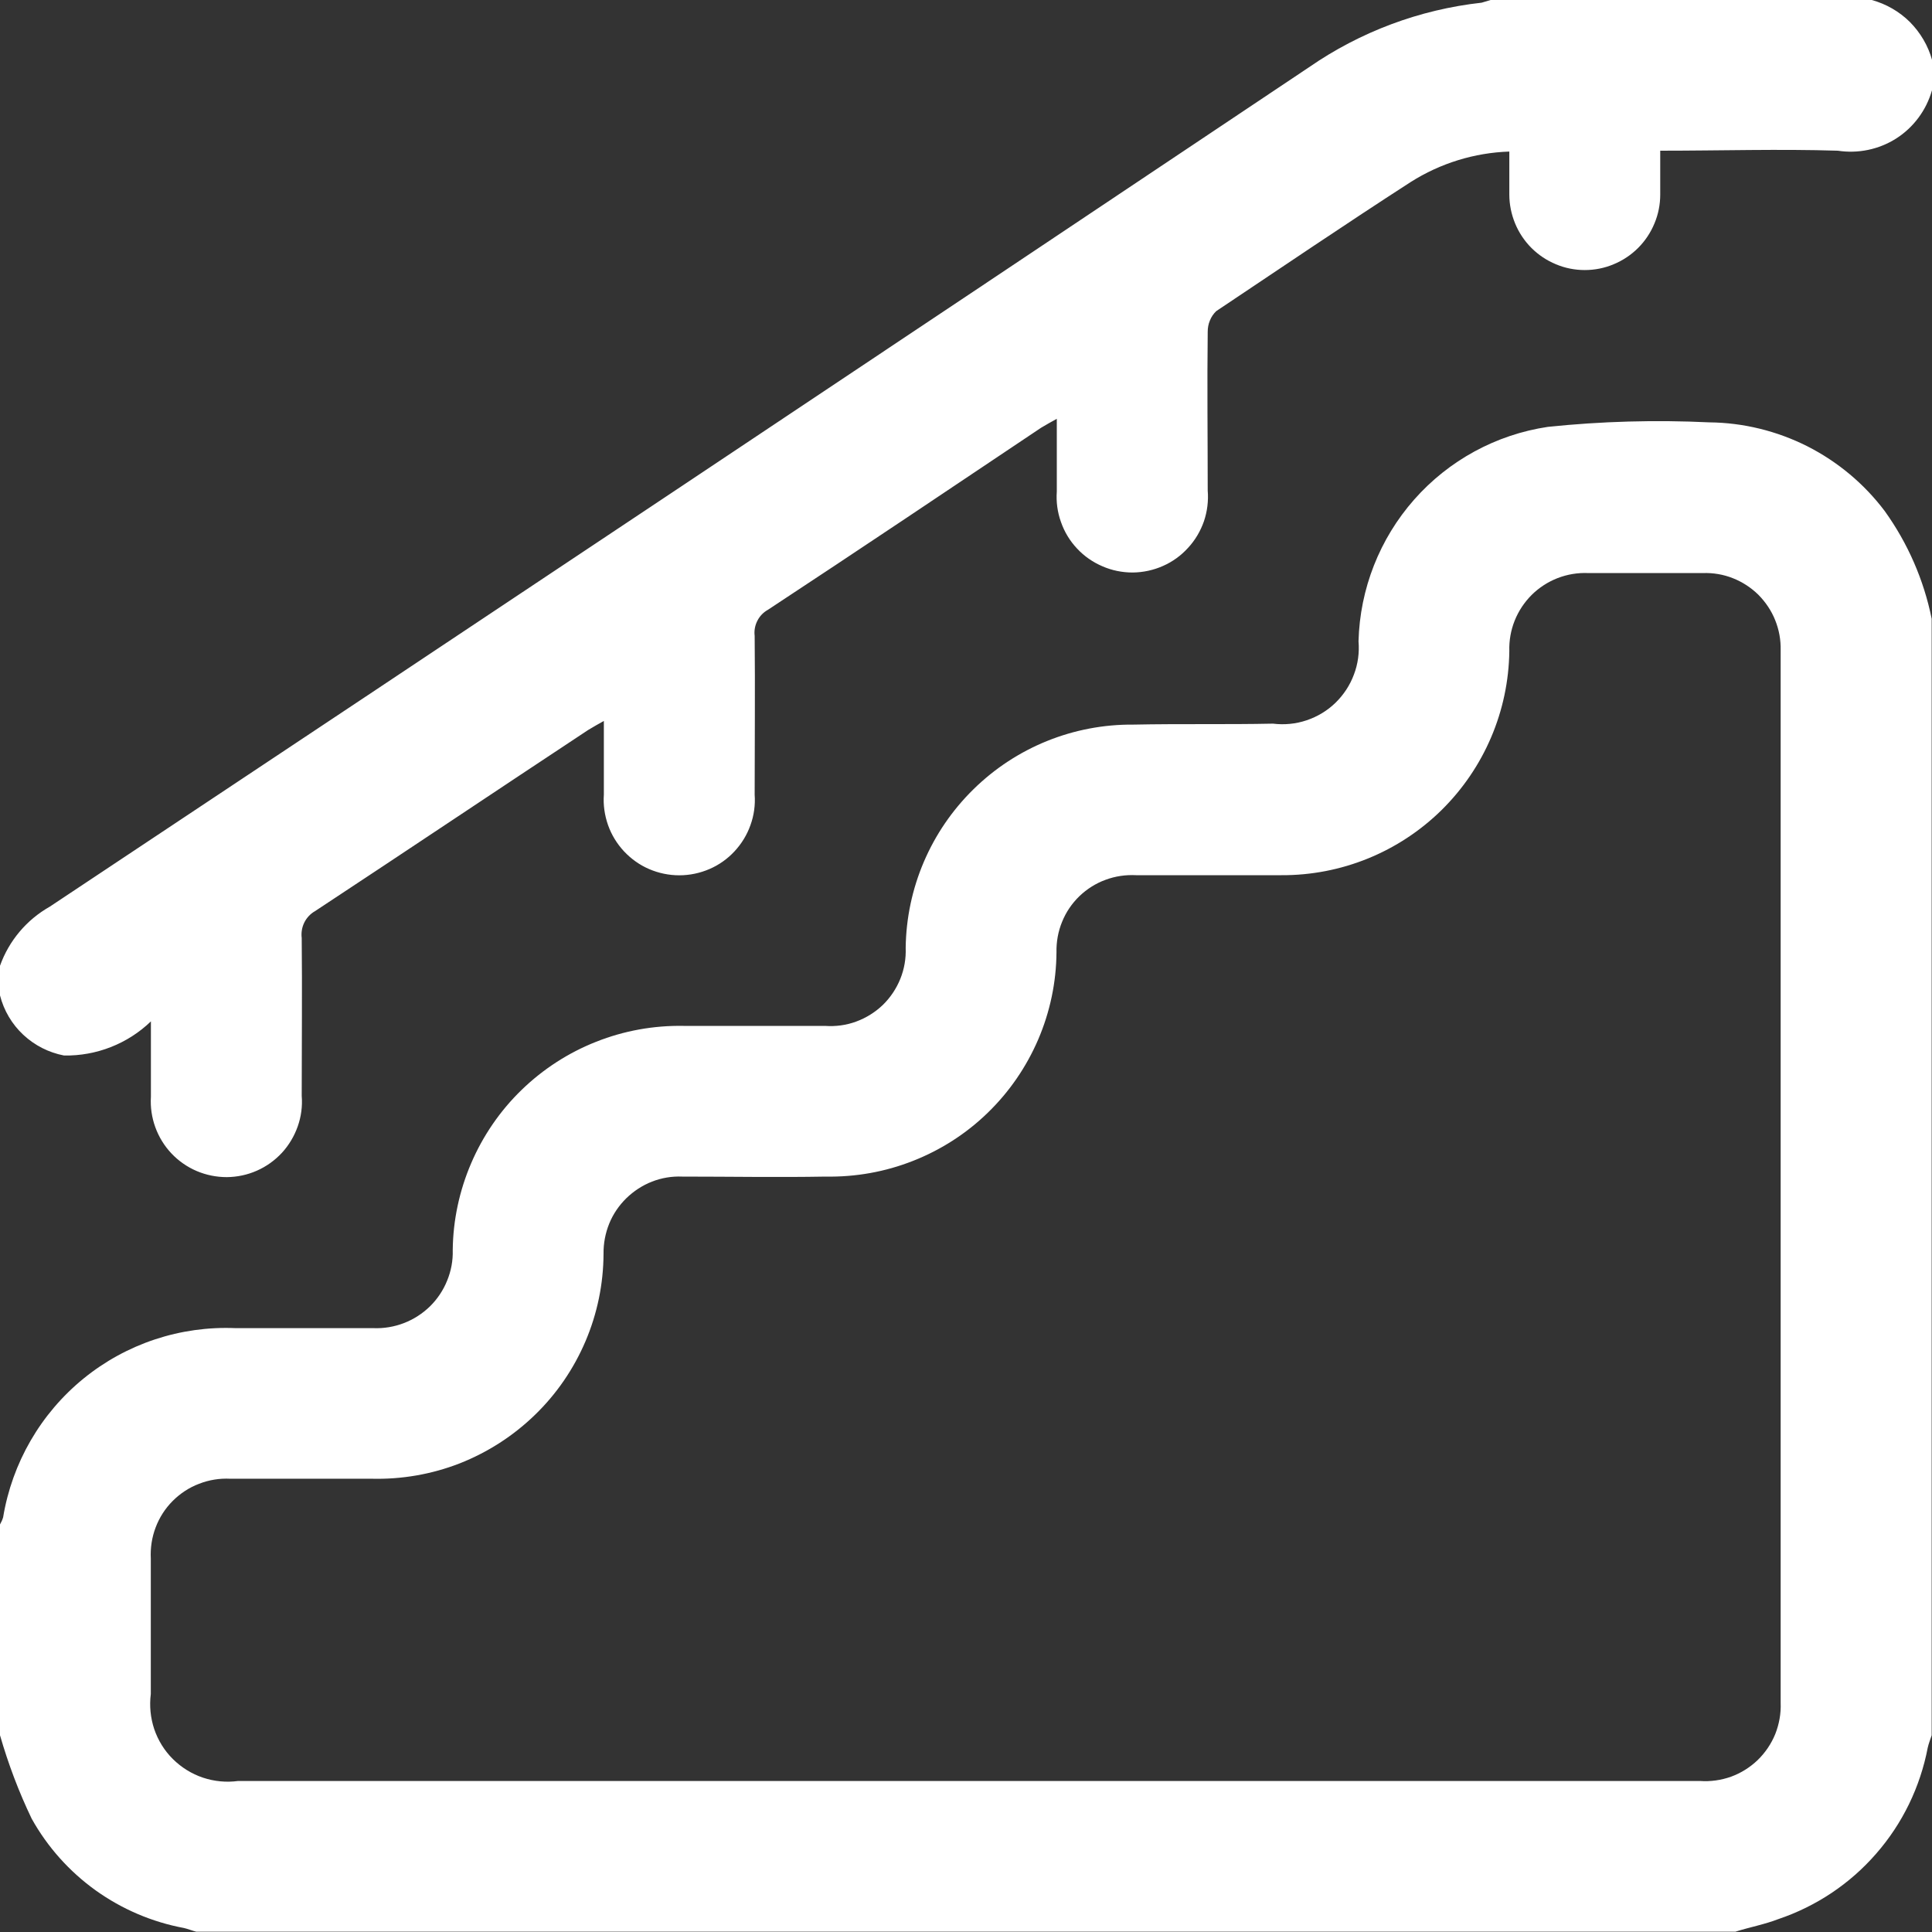 <?xml version="1.0" encoding="UTF-8"?> <svg xmlns="http://www.w3.org/2000/svg" viewBox="0 0 18 18" fill="none"><rect x="0" y="0" width="18" height="18" fill="#333333" stroke="none"/><path fill-rule="evenodd" clip-rule="evenodd" d="M0 16.167V14.203C0.012 14.182 0.022 14.16 0.029 14.137C0.113 13.629 0.379 13.169 0.778 12.844C1.177 12.519 1.681 12.352 2.196 12.374H3.478C3.575 12.378 3.672 12.362 3.763 12.327C3.854 12.292 3.936 12.239 4.006 12.171C4.075 12.103 4.13 12.021 4.166 11.931C4.203 11.841 4.221 11.744 4.218 11.647C4.221 11.368 4.28 11.093 4.39 10.837C4.5 10.581 4.659 10.349 4.859 10.155C5.059 9.961 5.295 9.808 5.554 9.706C5.813 9.603 6.09 9.553 6.369 9.558H7.686C7.785 9.565 7.884 9.552 7.976 9.518C8.069 9.484 8.154 9.431 8.225 9.363C8.296 9.294 8.351 9.211 8.388 9.12C8.425 9.028 8.442 8.93 8.438 8.831C8.445 8.274 8.672 7.743 9.07 7.353C9.467 6.963 10.003 6.746 10.56 6.751C10.994 6.742 11.427 6.751 11.86 6.742C11.966 6.755 12.072 6.745 12.173 6.711C12.274 6.677 12.366 6.622 12.442 6.548C12.518 6.474 12.577 6.385 12.614 6.285C12.652 6.186 12.666 6.08 12.657 5.974C12.67 5.487 12.853 5.02 13.176 4.654C13.498 4.289 13.939 4.049 14.421 3.977C14.92 3.925 15.423 3.911 15.925 3.935C16.242 3.938 16.555 4.015 16.839 4.158C17.122 4.302 17.369 4.508 17.56 4.762C17.775 5.062 17.924 5.403 17.997 5.765V16.167C17.984 16.209 17.969 16.242 17.96 16.284C17.89 16.649 17.725 16.99 17.48 17.27C17.236 17.551 16.921 17.761 16.568 17.88C16.439 17.93 16.301 17.955 16.169 17.997H1.828C1.79 17.988 1.754 17.972 1.715 17.963C1.418 17.908 1.137 17.788 0.891 17.612C0.646 17.436 0.442 17.208 0.295 16.944C0.175 16.694 0.077 16.434 0 16.167ZM9.002 16.593H15.838C15.936 16.6 16.035 16.586 16.128 16.553C16.221 16.519 16.305 16.466 16.376 16.398C16.447 16.329 16.503 16.246 16.54 16.155C16.576 16.063 16.594 15.965 16.59 15.866V6.057C16.592 5.962 16.575 5.867 16.539 5.778C16.504 5.69 16.45 5.61 16.383 5.542C16.315 5.475 16.234 5.422 16.145 5.387C16.057 5.352 15.962 5.336 15.866 5.339H14.796C14.699 5.335 14.603 5.351 14.512 5.386C14.422 5.421 14.34 5.474 14.271 5.542C14.202 5.611 14.148 5.692 14.112 5.782C14.076 5.872 14.059 5.969 14.062 6.066C14.055 6.624 13.828 7.156 13.43 7.548C13.032 7.939 12.496 8.157 11.938 8.154H10.585C10.488 8.149 10.391 8.163 10.3 8.197C10.209 8.23 10.126 8.283 10.056 8.35C9.986 8.418 9.931 8.499 9.895 8.589C9.858 8.679 9.841 8.776 9.843 8.873C9.841 9.152 9.783 9.427 9.673 9.684C9.563 9.94 9.404 10.172 9.204 10.366C9.004 10.561 8.767 10.713 8.508 10.815C8.248 10.918 7.971 10.967 7.692 10.962C7.248 10.97 6.802 10.962 6.355 10.962C6.259 10.958 6.164 10.974 6.074 11.009C5.985 11.044 5.904 11.097 5.835 11.164C5.767 11.231 5.712 11.311 5.676 11.4C5.64 11.489 5.622 11.584 5.623 11.68C5.622 11.961 5.565 12.238 5.455 12.496C5.345 12.754 5.185 12.988 4.983 13.183C4.782 13.378 4.544 13.531 4.283 13.634C4.021 13.736 3.743 13.784 3.462 13.777H2.145C2.046 13.772 1.947 13.788 1.855 13.824C1.762 13.859 1.679 13.914 1.609 13.984C1.539 14.054 1.485 14.138 1.45 14.231C1.415 14.323 1.4 14.422 1.405 14.521V15.783C1.391 15.893 1.402 16.005 1.437 16.11C1.473 16.215 1.532 16.311 1.611 16.389C1.69 16.467 1.786 16.527 1.891 16.562C1.996 16.597 2.108 16.608 2.218 16.593H9.002ZM17.999 0.844C17.946 1.028 17.828 1.187 17.667 1.29C17.505 1.393 17.311 1.433 17.122 1.404C16.578 1.387 16.036 1.404 15.468 1.404V1.813C15.468 1.905 15.45 1.997 15.414 2.082C15.379 2.167 15.327 2.245 15.262 2.31C15.197 2.375 15.119 2.427 15.034 2.462C14.949 2.498 14.857 2.516 14.765 2.516C14.673 2.516 14.581 2.498 14.496 2.462C14.411 2.427 14.333 2.375 14.268 2.31C14.203 2.245 14.151 2.167 14.116 2.082C14.081 1.997 14.062 1.905 14.062 1.813V1.412C13.736 1.423 13.419 1.521 13.143 1.696C12.534 2.089 11.931 2.498 11.331 2.899C11.305 2.924 11.285 2.954 11.272 2.987C11.258 3.02 11.252 3.056 11.252 3.091C11.246 3.584 11.252 4.077 11.252 4.57C11.26 4.667 11.248 4.764 11.217 4.856C11.185 4.948 11.135 5.033 11.069 5.104C11.004 5.176 10.924 5.234 10.835 5.273C10.747 5.312 10.651 5.333 10.553 5.334C10.456 5.334 10.36 5.315 10.271 5.276C10.182 5.238 10.101 5.182 10.035 5.111C9.968 5.04 9.917 4.956 9.885 4.864C9.852 4.773 9.839 4.675 9.846 4.579V3.902C9.797 3.929 9.748 3.956 9.7 3.985C8.852 4.553 8.005 5.122 7.155 5.681C7.112 5.705 7.078 5.74 7.056 5.784C7.034 5.827 7.025 5.876 7.031 5.924C7.036 6.417 7.031 6.91 7.031 7.403C7.038 7.499 7.025 7.596 6.992 7.687C6.96 7.778 6.909 7.861 6.843 7.932C6.778 8.002 6.698 8.059 6.609 8.097C6.521 8.135 6.425 8.155 6.329 8.155C6.232 8.155 6.136 8.135 6.048 8.097C5.959 8.059 5.88 8.002 5.814 7.932C5.748 7.861 5.697 7.778 5.665 7.687C5.633 7.596 5.619 7.499 5.626 7.403V6.717C5.577 6.744 5.528 6.772 5.48 6.801C4.632 7.361 3.785 7.929 2.935 8.489C2.892 8.513 2.857 8.551 2.835 8.595C2.813 8.64 2.805 8.69 2.811 8.739C2.816 9.224 2.811 9.717 2.811 10.21C2.819 10.306 2.806 10.403 2.774 10.494C2.742 10.585 2.692 10.669 2.627 10.74C2.561 10.811 2.482 10.868 2.393 10.907C2.305 10.946 2.21 10.966 2.113 10.967C2.017 10.967 1.921 10.948 1.832 10.91C1.743 10.872 1.663 10.816 1.597 10.746C1.531 10.676 1.48 10.593 1.447 10.502C1.414 10.411 1.4 10.315 1.406 10.218V9.516C1.189 9.725 0.898 9.839 0.597 9.834C0.455 9.807 0.323 9.74 0.217 9.641C0.111 9.542 0.036 9.415 0 9.274V8.998C0.083 8.765 0.248 8.569 0.464 8.447C4.376 5.848 8.286 3.242 12.195 0.627C12.673 0.296 13.226 0.089 13.804 0.025L13.888 0H17.439C17.573 0.037 17.695 0.107 17.794 0.205C17.892 0.304 17.964 0.426 18.001 0.56V0.844H17.999Z" fill="white"></path></svg> 